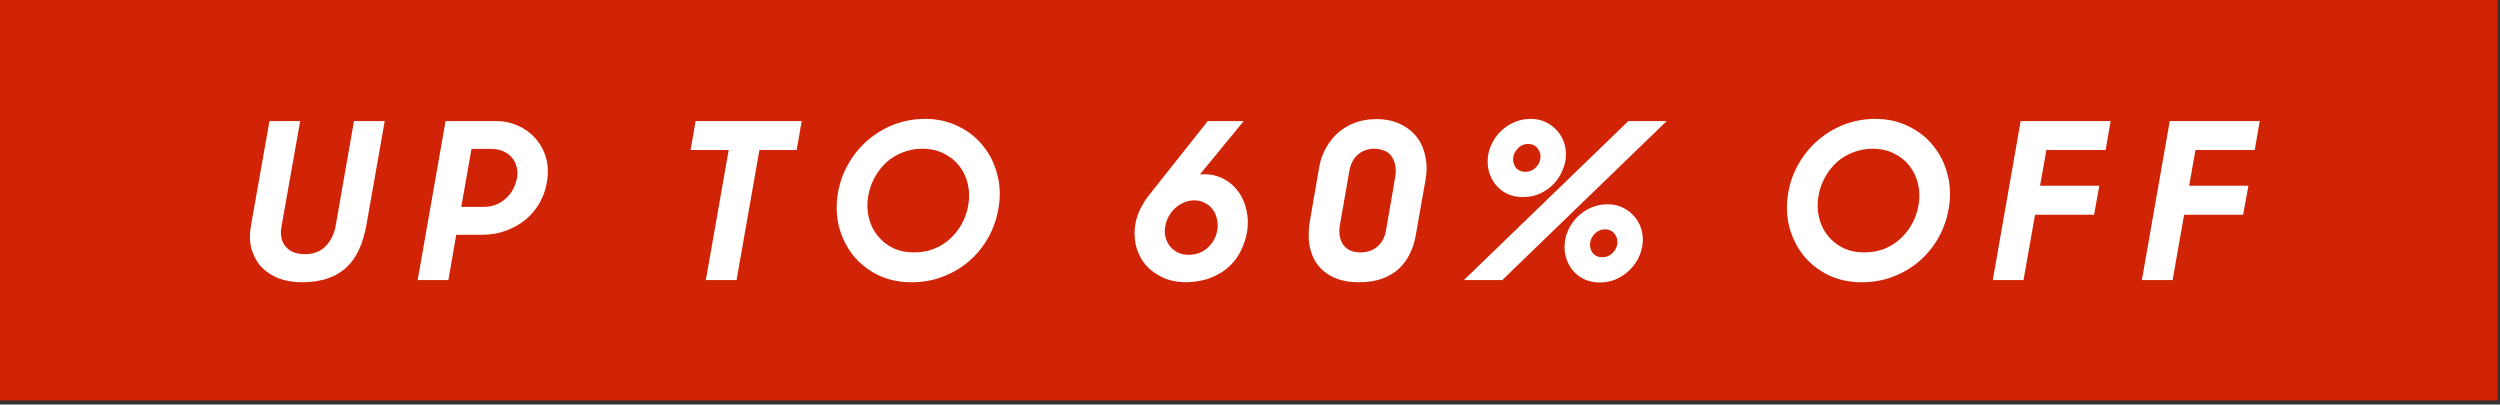 <svg xmlns="http://www.w3.org/2000/svg" fill="none" viewBox="0 0 241 39" height="39" width="241">
<rect x="0" y="0" width="241" height="39" fill="#333333" stroke="none"/>
<rect fill="#D12406" height="38.607" width="240.76"></rect>
<path fill="white" d="M29.4 24.501C30.24 24.501 30.905 24.242 31.395 23.724C31.899 23.206 32.221 22.548 32.361 21.75L34.125 11.67H37.086L35.322 21.687C35.168 22.555 34.937 23.332 34.629 24.018C34.335 24.69 33.936 25.264 33.432 25.74C32.942 26.216 32.333 26.58 31.605 26.832C30.891 27.084 30.051 27.21 29.085 27.21C28.315 27.21 27.594 27.091 26.922 26.853C26.264 26.601 25.704 26.244 25.242 25.782C24.794 25.306 24.465 24.725 24.255 24.039C24.059 23.339 24.045 22.541 24.213 21.645L25.977 11.67H28.938L27.132 21.855C26.992 22.639 27.125 23.276 27.531 23.766C27.937 24.256 28.56 24.501 29.4 24.501ZM42.953 11.67H47.846C48.559 11.67 49.239 11.81 49.883 12.09C50.541 12.37 51.1 12.769 51.562 13.287C52.038 13.791 52.389 14.407 52.612 15.135C52.837 15.863 52.871 16.675 52.718 17.571C52.605 18.271 52.374 18.929 52.025 19.545C51.675 20.161 51.227 20.7 50.681 21.162C50.135 21.61 49.505 21.967 48.791 22.233C48.077 22.499 47.3 22.632 46.459 22.632H43.981L43.225 27H40.264L42.953 11.67ZM45.452 14.358L44.465 19.944H46.606C47.041 19.944 47.44 19.874 47.803 19.734C48.181 19.58 48.504 19.377 48.77 19.125C49.05 18.873 49.281 18.579 49.462 18.243C49.645 17.893 49.77 17.529 49.84 17.151C49.91 16.773 49.897 16.416 49.798 16.08C49.715 15.73 49.56 15.429 49.337 15.177C49.127 14.925 48.853 14.729 48.517 14.589C48.196 14.435 47.825 14.358 47.404 14.358H45.452ZM68.042 27L70.247 14.463H66.572L67.055 11.67H77.282L76.799 14.463H73.208L71.003 27H68.042ZM87.857 27.21C86.681 27.21 85.61 26.979 84.644 26.517C83.692 26.041 82.894 25.411 82.25 24.627C81.62 23.829 81.165 22.912 80.885 21.876C80.619 20.84 80.584 19.748 80.78 18.6C80.948 17.592 81.284 16.654 81.788 15.786C82.292 14.904 82.915 14.148 83.657 13.518C84.399 12.874 85.239 12.37 86.177 12.006C87.129 11.642 88.13 11.46 89.18 11.46C90.356 11.46 91.42 11.698 92.372 12.174C93.338 12.636 94.136 13.266 94.766 14.064C95.41 14.848 95.865 15.758 96.131 16.794C96.411 17.83 96.453 18.922 96.257 20.07C96.089 21.078 95.76 22.023 95.27 22.905C94.78 23.773 94.164 24.529 93.422 25.173C92.694 25.803 91.854 26.3 90.902 26.664C89.964 27.028 88.949 27.21 87.857 27.21ZM88.109 24.333C88.795 24.333 89.432 24.221 90.02 23.997C90.608 23.759 91.126 23.437 91.574 23.031C92.022 22.625 92.4 22.149 92.708 21.603C93.016 21.043 93.226 20.441 93.338 19.797C93.464 19.083 93.45 18.397 93.296 17.739C93.142 17.081 92.869 16.5 92.477 15.996C92.085 15.492 91.588 15.093 90.986 14.799C90.384 14.491 89.698 14.337 88.928 14.337C88.242 14.337 87.605 14.456 87.017 14.694C86.429 14.918 85.911 15.233 85.463 15.639C85.015 16.045 84.637 16.528 84.329 17.088C84.021 17.634 83.811 18.229 83.699 18.873C83.573 19.587 83.587 20.273 83.741 20.931C83.895 21.589 84.168 22.17 84.56 22.674C84.952 23.178 85.449 23.584 86.051 23.892C86.653 24.186 87.339 24.333 88.109 24.333ZM114.392 27.21C113.496 27.21 112.712 27.049 112.04 26.727C111.368 26.405 110.815 25.985 110.381 25.467C109.961 24.935 109.667 24.333 109.499 23.661C109.345 22.975 109.331 22.275 109.457 21.561C109.541 21.071 109.709 20.574 109.961 20.07C110.227 19.552 110.535 19.083 110.885 18.663L116.429 11.67H119.894L115.673 16.815C115.743 16.815 115.806 16.815 115.862 16.815C115.918 16.801 115.981 16.794 116.051 16.794C116.765 16.794 117.409 16.948 117.983 17.256C118.557 17.564 119.026 17.977 119.39 18.495C119.768 19.013 120.027 19.615 120.167 20.301C120.321 20.973 120.335 21.673 120.209 22.401C120.097 23.003 119.901 23.591 119.621 24.165C119.355 24.725 118.984 25.229 118.508 25.677C118.046 26.111 117.472 26.468 116.786 26.748C116.114 27.028 115.316 27.182 114.392 27.21ZM114.56 24.564C115.316 24.564 115.939 24.333 116.429 23.871C116.933 23.409 117.241 22.842 117.353 22.17C117.409 21.806 117.395 21.456 117.311 21.12C117.241 20.77 117.108 20.462 116.912 20.196C116.716 19.93 116.464 19.72 116.156 19.566C115.862 19.398 115.519 19.314 115.127 19.314C114.777 19.314 114.448 19.384 114.14 19.524C113.832 19.65 113.552 19.825 113.3 20.049C113.048 20.273 112.838 20.539 112.67 20.847C112.502 21.155 112.39 21.477 112.334 21.813C112.264 22.177 112.271 22.527 112.355 22.863C112.439 23.185 112.579 23.472 112.775 23.724C112.971 23.976 113.223 24.179 113.531 24.333C113.839 24.487 114.182 24.564 114.56 24.564ZM131.022 27.21C130.07 27.21 129.258 27.056 128.586 26.748C127.928 26.44 127.403 26.027 127.011 25.509C126.619 24.977 126.36 24.361 126.234 23.661C126.122 22.947 126.129 22.198 126.255 21.414L127.179 16.059C127.305 15.387 127.529 14.771 127.851 14.211C128.173 13.651 128.565 13.168 129.027 12.762C129.503 12.356 130.049 12.041 130.665 11.817C131.281 11.593 131.953 11.481 132.681 11.481C133.563 11.481 134.333 11.642 134.991 11.964C135.649 12.272 136.181 12.692 136.587 13.224C136.993 13.756 137.266 14.379 137.406 15.093C137.56 15.793 137.567 16.528 137.427 17.298L136.482 22.653C136.37 23.325 136.174 23.941 135.894 24.501C135.628 25.047 135.271 25.523 134.823 25.929C134.375 26.335 133.836 26.65 133.206 26.874C132.576 27.098 131.848 27.21 131.022 27.21ZM131.148 24.333C131.806 24.333 132.352 24.144 132.786 23.766C133.234 23.388 133.514 22.842 133.626 22.128L134.508 17.025C134.62 16.269 134.515 15.639 134.193 15.135C133.871 14.631 133.311 14.365 132.513 14.337C131.855 14.337 131.309 14.533 130.875 14.925C130.455 15.303 130.189 15.821 130.077 16.479L129.174 21.645C129.034 22.443 129.139 23.094 129.489 23.598C129.839 24.088 130.392 24.333 131.148 24.333ZM156.975 11.67H160.671L144.816 27H141.12L156.975 11.67ZM146.79 18.999C146.23 18.999 145.719 18.887 145.257 18.663C144.809 18.439 144.438 18.138 144.144 17.76C143.85 17.382 143.64 16.948 143.514 16.458C143.388 15.954 143.374 15.429 143.472 14.883C143.556 14.421 143.717 13.987 143.955 13.581C144.193 13.161 144.494 12.797 144.858 12.489C145.222 12.167 145.635 11.915 146.097 11.733C146.559 11.551 147.049 11.46 147.567 11.46C148.113 11.46 148.61 11.572 149.058 11.796C149.506 12.02 149.884 12.321 150.192 12.699C150.5 13.063 150.717 13.49 150.843 13.98C150.969 14.456 150.99 14.96 150.906 15.492C150.822 15.968 150.661 16.416 150.423 16.836C150.199 17.256 149.905 17.627 149.541 17.949C149.191 18.271 148.778 18.53 148.302 18.726C147.84 18.908 147.336 18.999 146.79 18.999ZM147.042 16.563C147.406 16.563 147.721 16.444 147.987 16.206C148.267 15.954 148.435 15.653 148.491 15.303C148.547 14.939 148.463 14.61 148.239 14.316C148.015 14.022 147.707 13.875 147.315 13.875C146.951 13.875 146.636 14.001 146.37 14.253C146.118 14.491 145.957 14.771 145.887 15.093C145.817 15.471 145.887 15.814 146.097 16.122C146.321 16.416 146.636 16.563 147.042 16.563ZM154.203 27.231C153.643 27.231 153.132 27.119 152.67 26.895C152.222 26.671 151.851 26.37 151.557 25.992C151.263 25.614 151.053 25.18 150.927 24.69C150.801 24.186 150.787 23.661 150.885 23.115C150.969 22.653 151.13 22.219 151.368 21.813C151.606 21.393 151.907 21.029 152.271 20.721C152.635 20.399 153.048 20.147 153.51 19.965C153.972 19.783 154.462 19.692 154.98 19.692C155.526 19.692 156.023 19.804 156.471 20.028C156.919 20.252 157.297 20.553 157.605 20.931C157.913 21.295 158.13 21.722 158.256 22.212C158.382 22.688 158.403 23.192 158.319 23.724C158.235 24.2 158.074 24.648 157.836 25.068C157.598 25.488 157.297 25.859 156.933 26.181C156.569 26.503 156.156 26.762 155.694 26.958C155.232 27.14 154.735 27.231 154.203 27.231ZM154.455 24.795C154.819 24.795 155.134 24.676 155.4 24.438C155.68 24.186 155.848 23.885 155.904 23.535C155.96 23.171 155.876 22.842 155.652 22.548C155.428 22.254 155.12 22.107 154.728 22.107C154.364 22.107 154.049 22.233 153.783 22.485C153.531 22.723 153.37 23.003 153.3 23.325C153.23 23.703 153.3 24.046 153.51 24.354C153.734 24.648 154.049 24.795 154.455 24.795ZM179.461 27.21C178.285 27.21 177.214 26.979 176.248 26.517C175.296 26.041 174.498 25.411 173.854 24.627C173.224 23.829 172.769 22.912 172.489 21.876C172.223 20.84 172.188 19.748 172.384 18.6C172.552 17.592 172.888 16.654 173.392 15.786C173.896 14.904 174.519 14.148 175.261 13.518C176.003 12.874 176.843 12.37 177.781 12.006C178.733 11.642 179.734 11.46 180.784 11.46C181.96 11.46 183.024 11.698 183.976 12.174C184.942 12.636 185.74 13.266 186.37 14.064C187.014 14.848 187.469 15.758 187.735 16.794C188.015 17.83 188.057 18.922 187.861 20.07C187.693 21.078 187.364 22.023 186.874 22.905C186.384 23.773 185.768 24.529 185.026 25.173C184.298 25.803 183.458 26.3 182.506 26.664C181.568 27.028 180.553 27.21 179.461 27.21ZM179.713 24.333C180.399 24.333 181.036 24.221 181.624 23.997C182.212 23.759 182.73 23.437 183.178 23.031C183.626 22.625 184.004 22.149 184.312 21.603C184.62 21.043 184.83 20.441 184.942 19.797C185.068 19.083 185.054 18.397 184.9 17.739C184.746 17.081 184.473 16.5 184.081 15.996C183.689 15.492 183.192 15.093 182.59 14.799C181.988 14.491 181.302 14.337 180.532 14.337C179.846 14.337 179.209 14.456 178.621 14.694C178.033 14.918 177.515 15.233 177.067 15.639C176.619 16.045 176.241 16.528 175.933 17.088C175.625 17.634 175.415 18.229 175.303 18.873C175.177 19.587 175.191 20.273 175.345 20.931C175.499 21.589 175.772 22.17 176.164 22.674C176.556 23.178 177.053 23.584 177.655 23.892C178.257 24.186 178.943 24.333 179.713 24.333ZM194.792 11.67H203.465L202.982 14.463H197.27L196.661 17.907H202.373L201.869 20.7H196.178L195.065 27H192.104L194.792 11.67ZM209.164 11.67H217.837L217.354 14.463H211.642L211.033 17.907H216.745L216.241 20.7H210.55L209.437 27H206.476L209.164 11.67Z"></path>
</svg>
